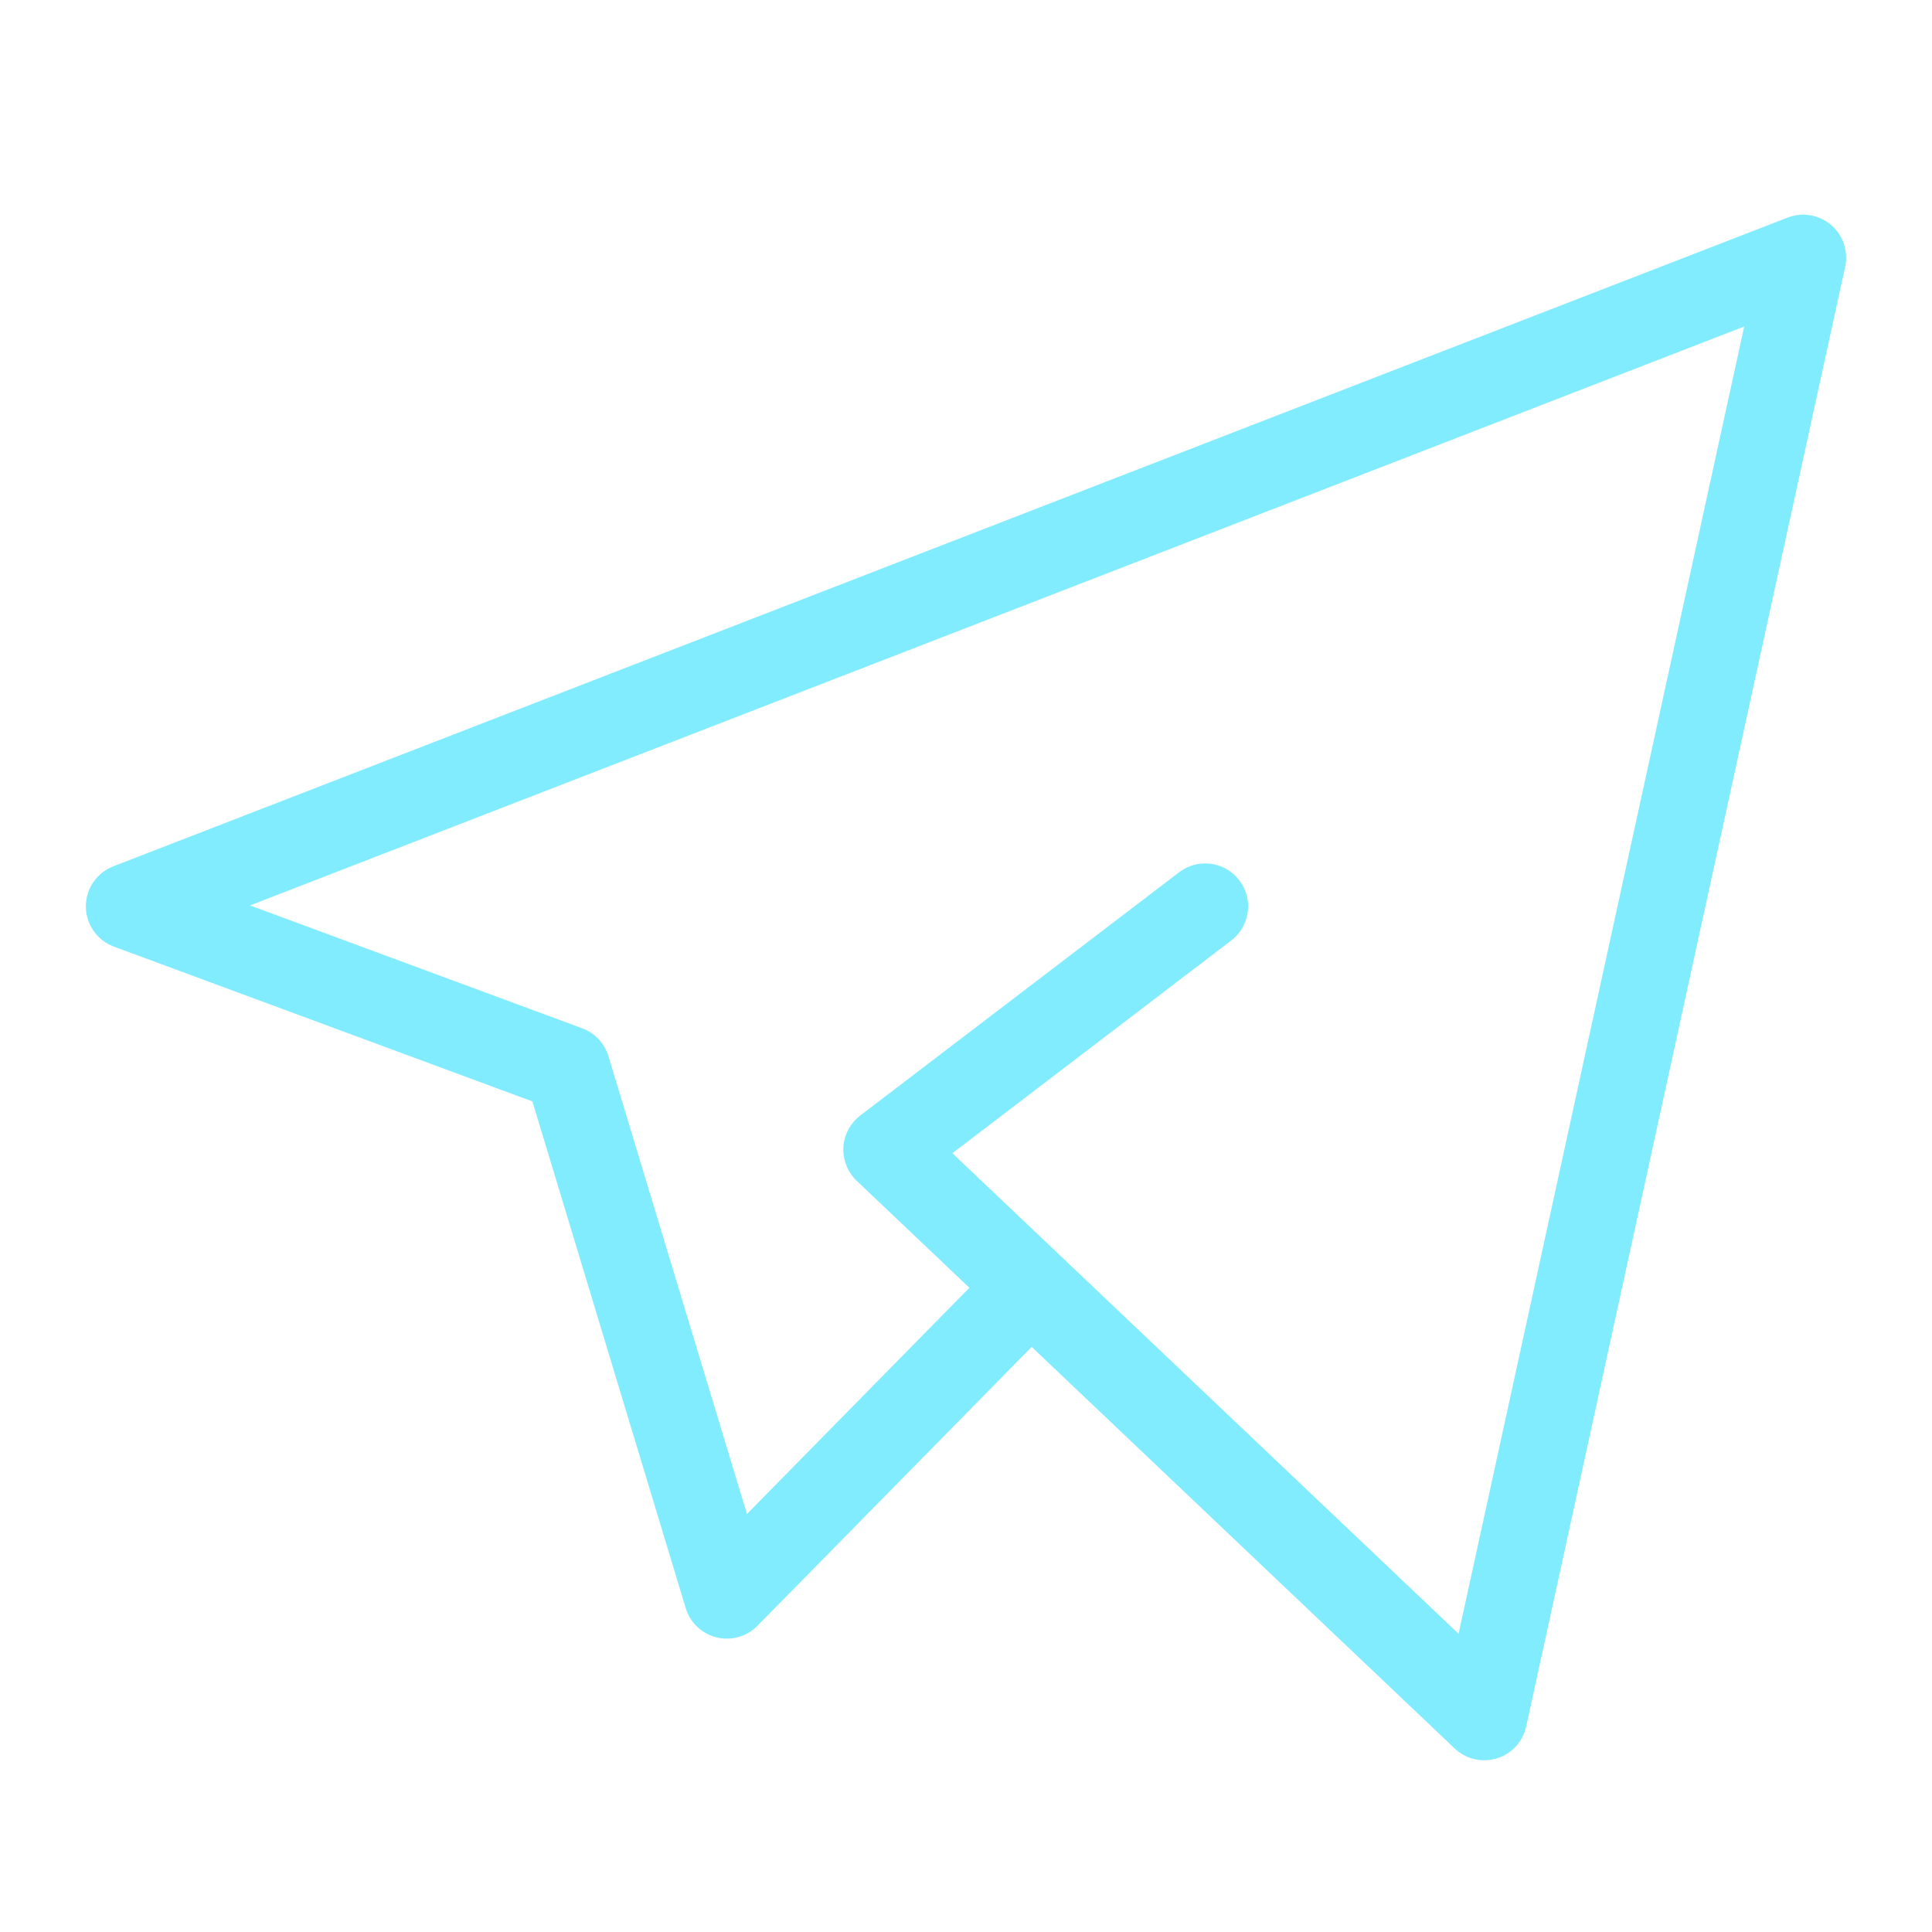 <svg width="45" height="45" viewBox="0 0 45 45" fill="none" xmlns="http://www.w3.org/2000/svg">
<path d="M23.429 30.556L16.929 37.167L13.214 24.889L3 21.111L42 6L34.571 40L20.643 26.778L28.071 21.111" stroke="#82ECFF" stroke-width="2" stroke-linecap="round" stroke-linejoin="round"/>
</svg>
